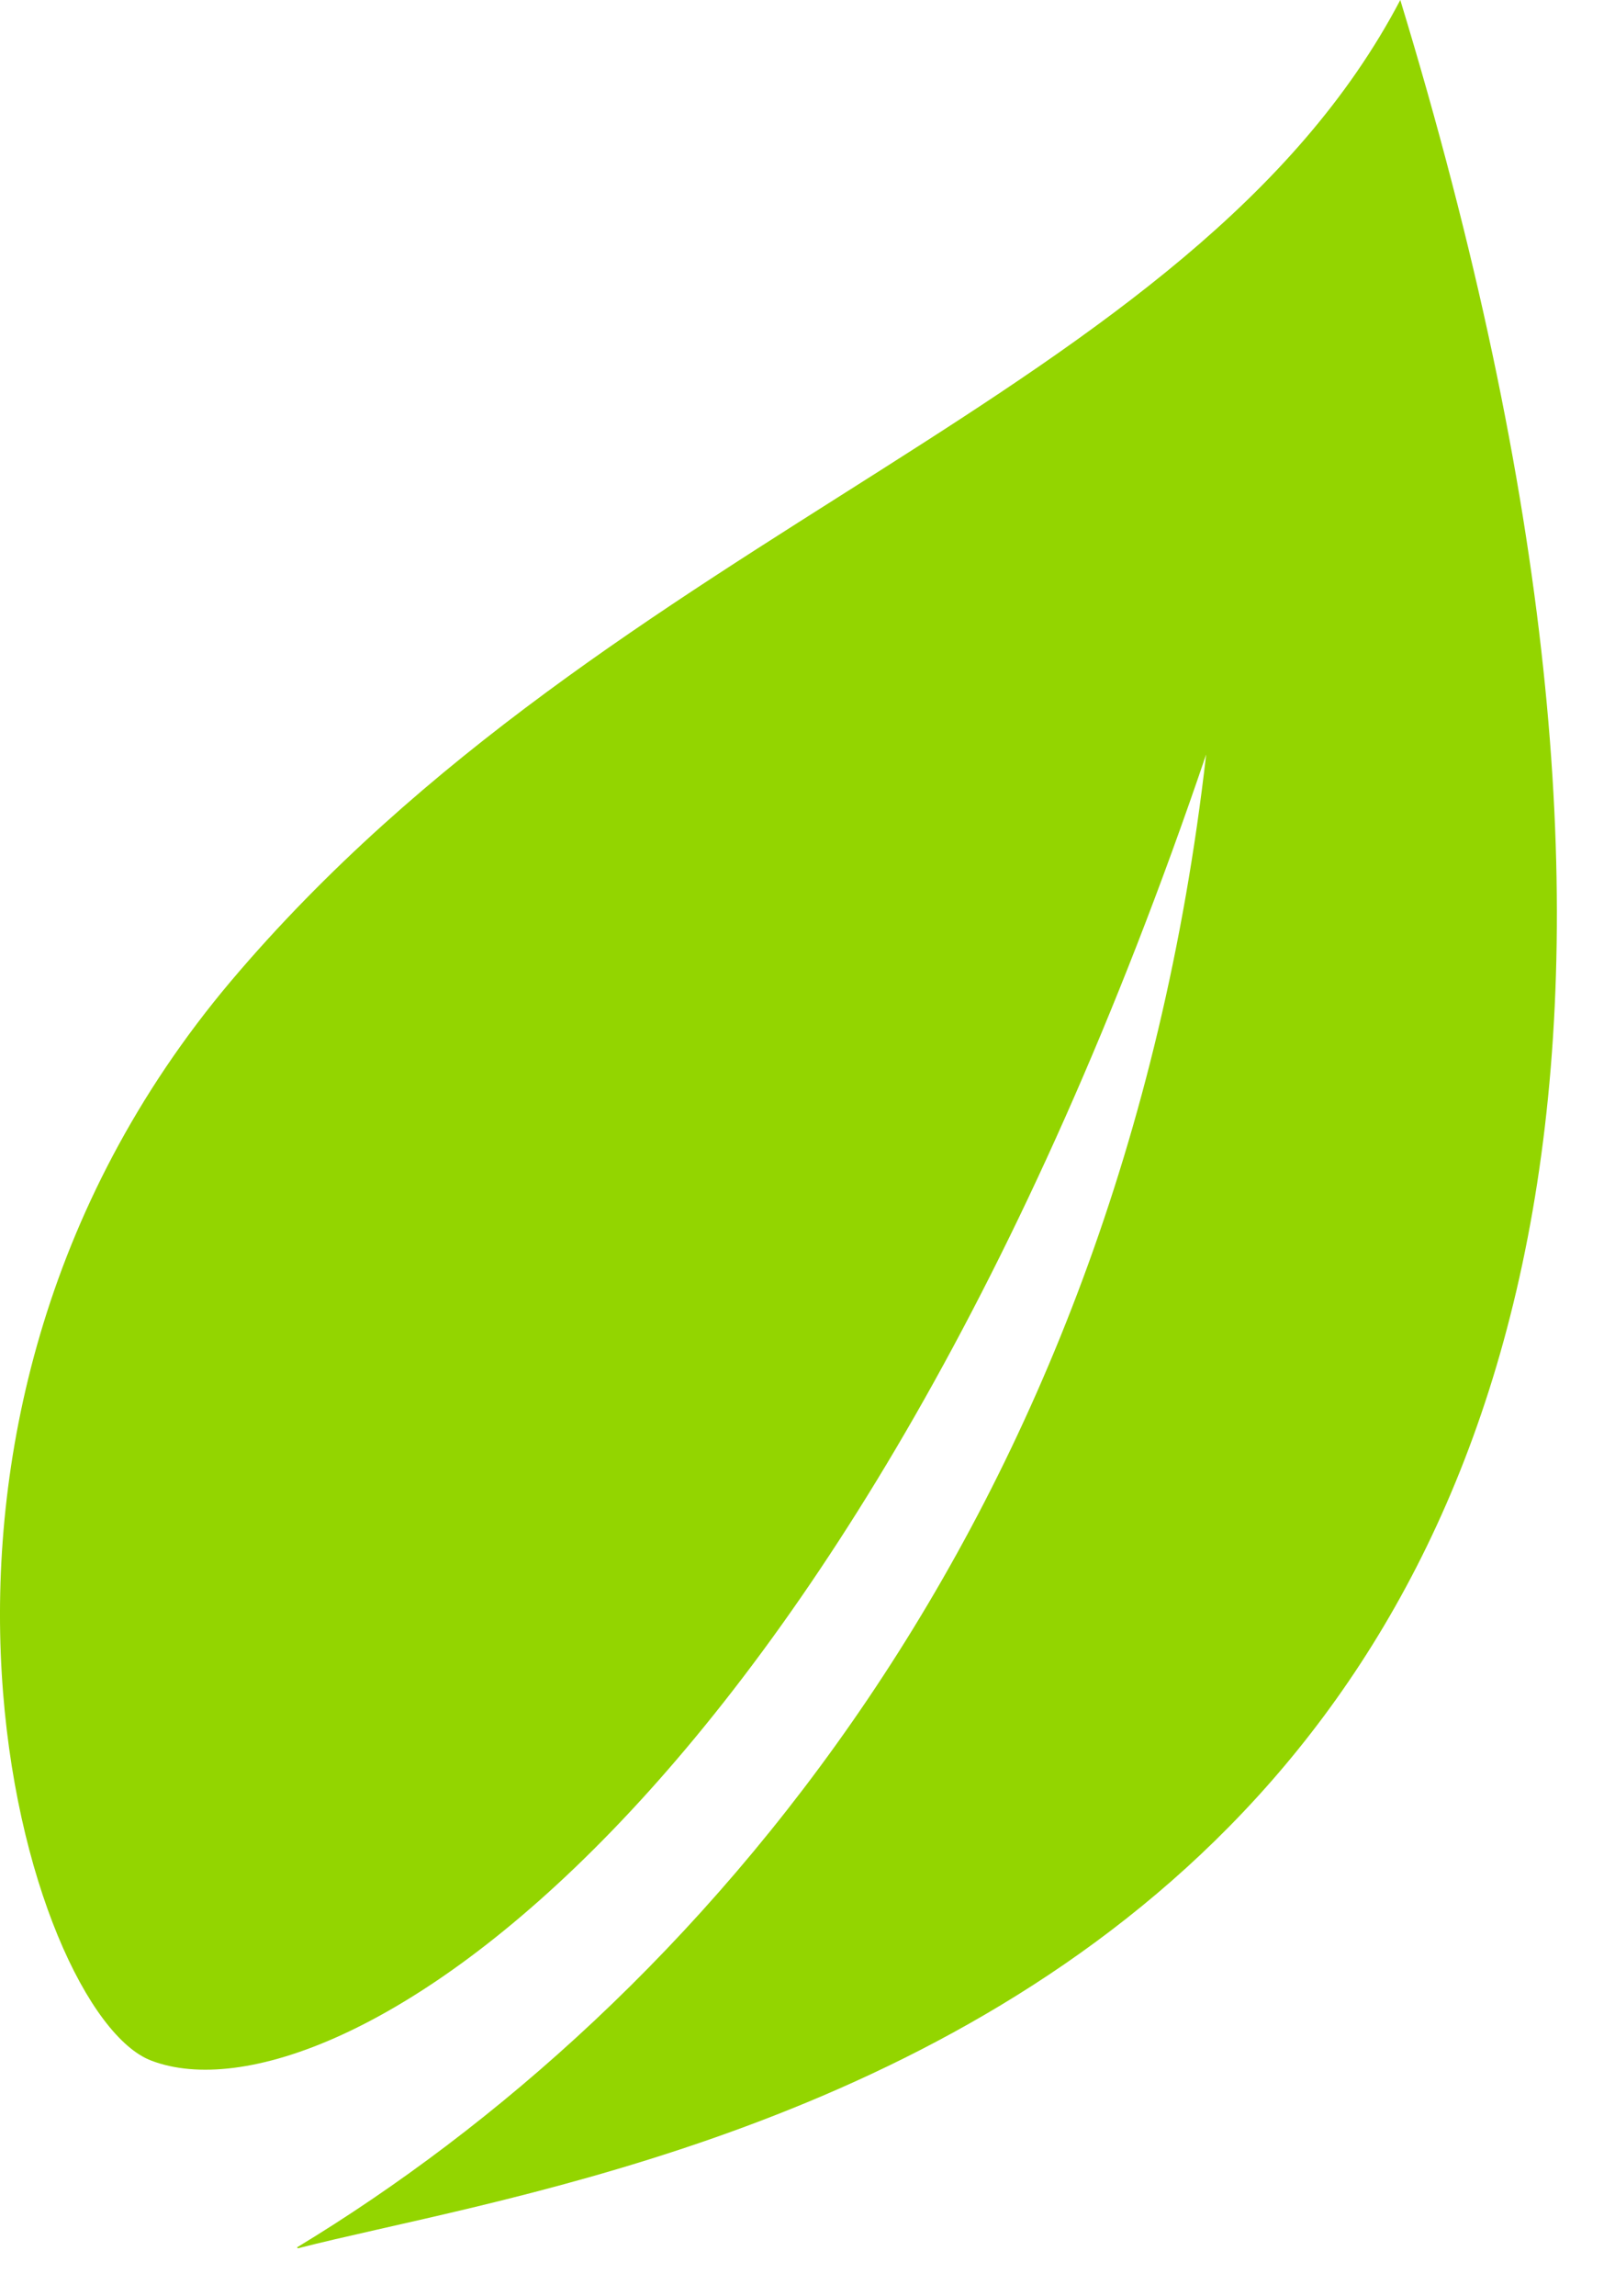 <svg width="19" height="27" viewBox="0 0 19 27" fill="none" xmlns="http://www.w3.org/2000/svg">
<path d="M3.505 26.442C7.821 25.333 23.655 23.565 16.474 0C14.014 4.689 7.228 6.204 2.715 11.541C-1.766 16.856 0.321 23.686 1.781 24.235C3.912 25.047 9.962 21.336 14.19 8.873C13.158 17.921 8.172 23.598 3.494 26.431" fill="#93D500"/>
</svg>
